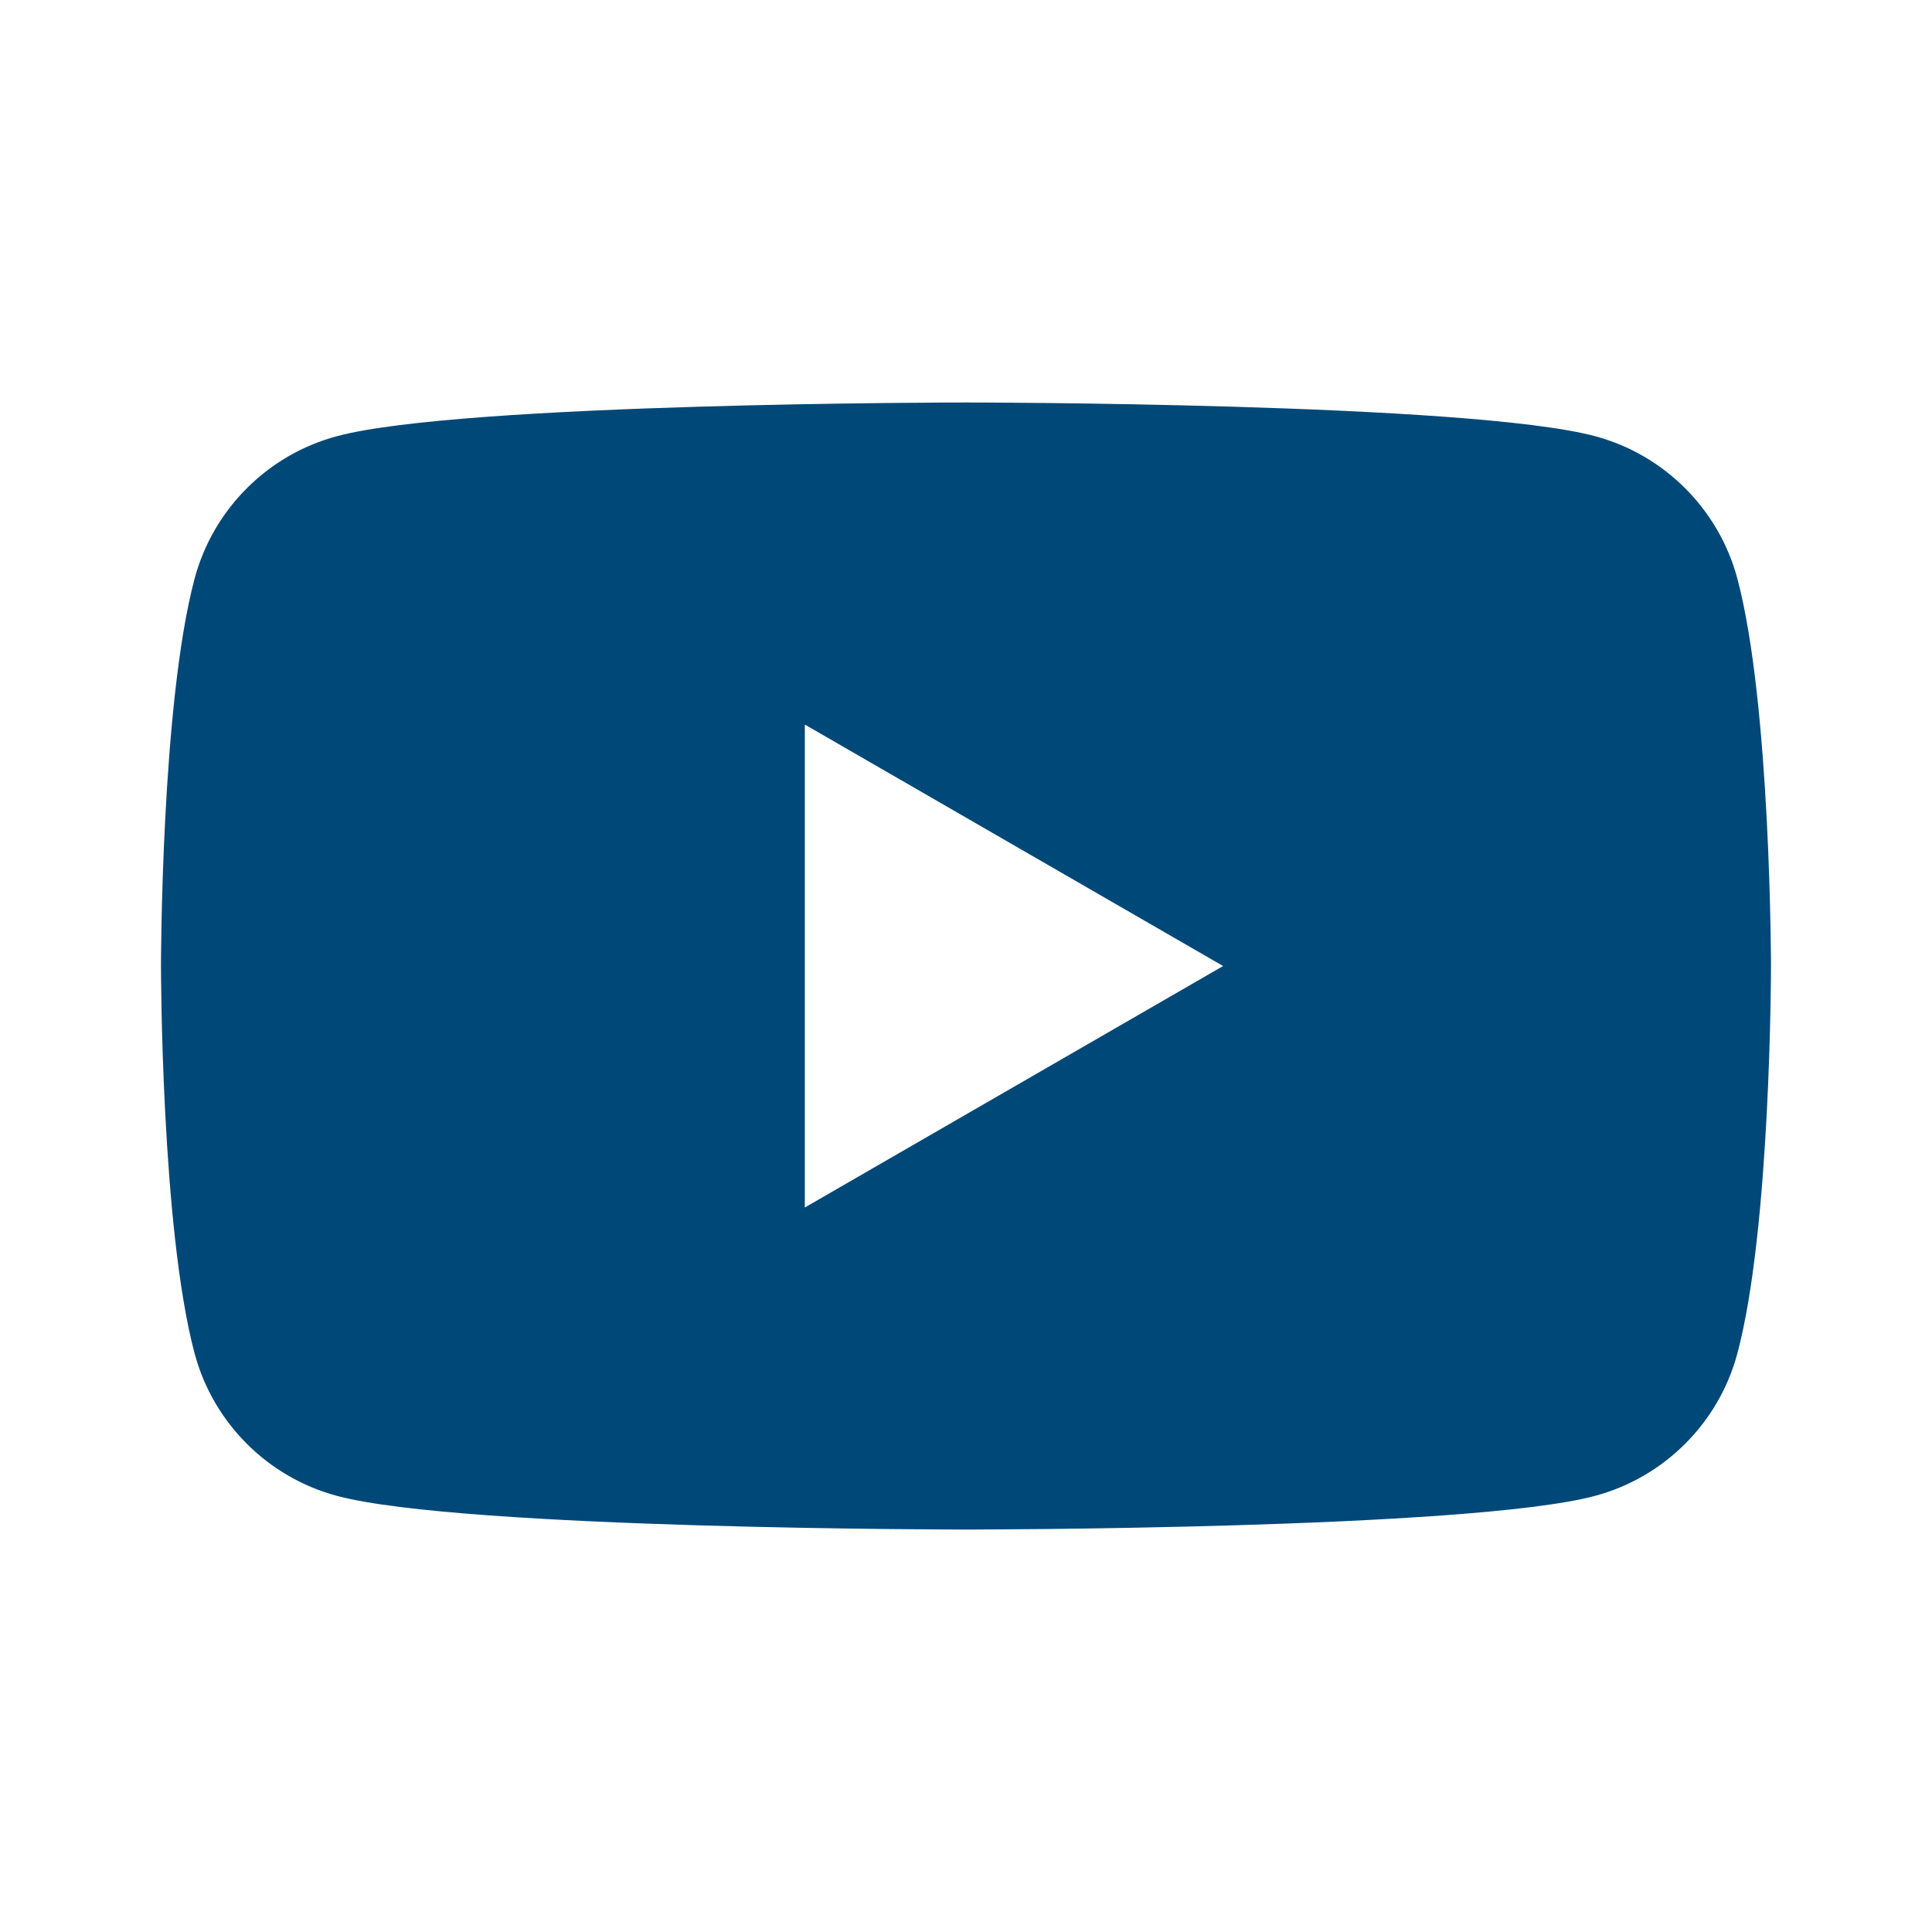 <svg width="64" height="64" viewBox="0 0 64 64" fill="none" xmlns="http://www.w3.org/2000/svg">
<path d="M32 13.333C32.096 13.333 48.691 13.337 52.836 14.449C55.132 15.063 56.936 16.867 57.551 19.163C58.662 23.321 58.666 32.001 58.666 32.001C58.666 32.072 58.662 40.698 57.551 44.838C56.937 47.134 55.132 48.938 52.836 49.553C48.691 50.665 32.096 50.668 32 50.668C32 50.668 15.321 50.668 11.163 49.553C8.867 48.938 7.063 47.134 6.448 44.838C5.338 40.698 5.333 32.072 5.333 32.001C5.333 32.001 5.333 23.321 6.448 19.163C7.063 16.867 8.867 15.063 11.163 14.449C15.321 13.333 32 13.333 32 13.333ZM26.661 40L40.517 32.001L26.661 24.002V40Z" fill="#004878"/>
</svg>
